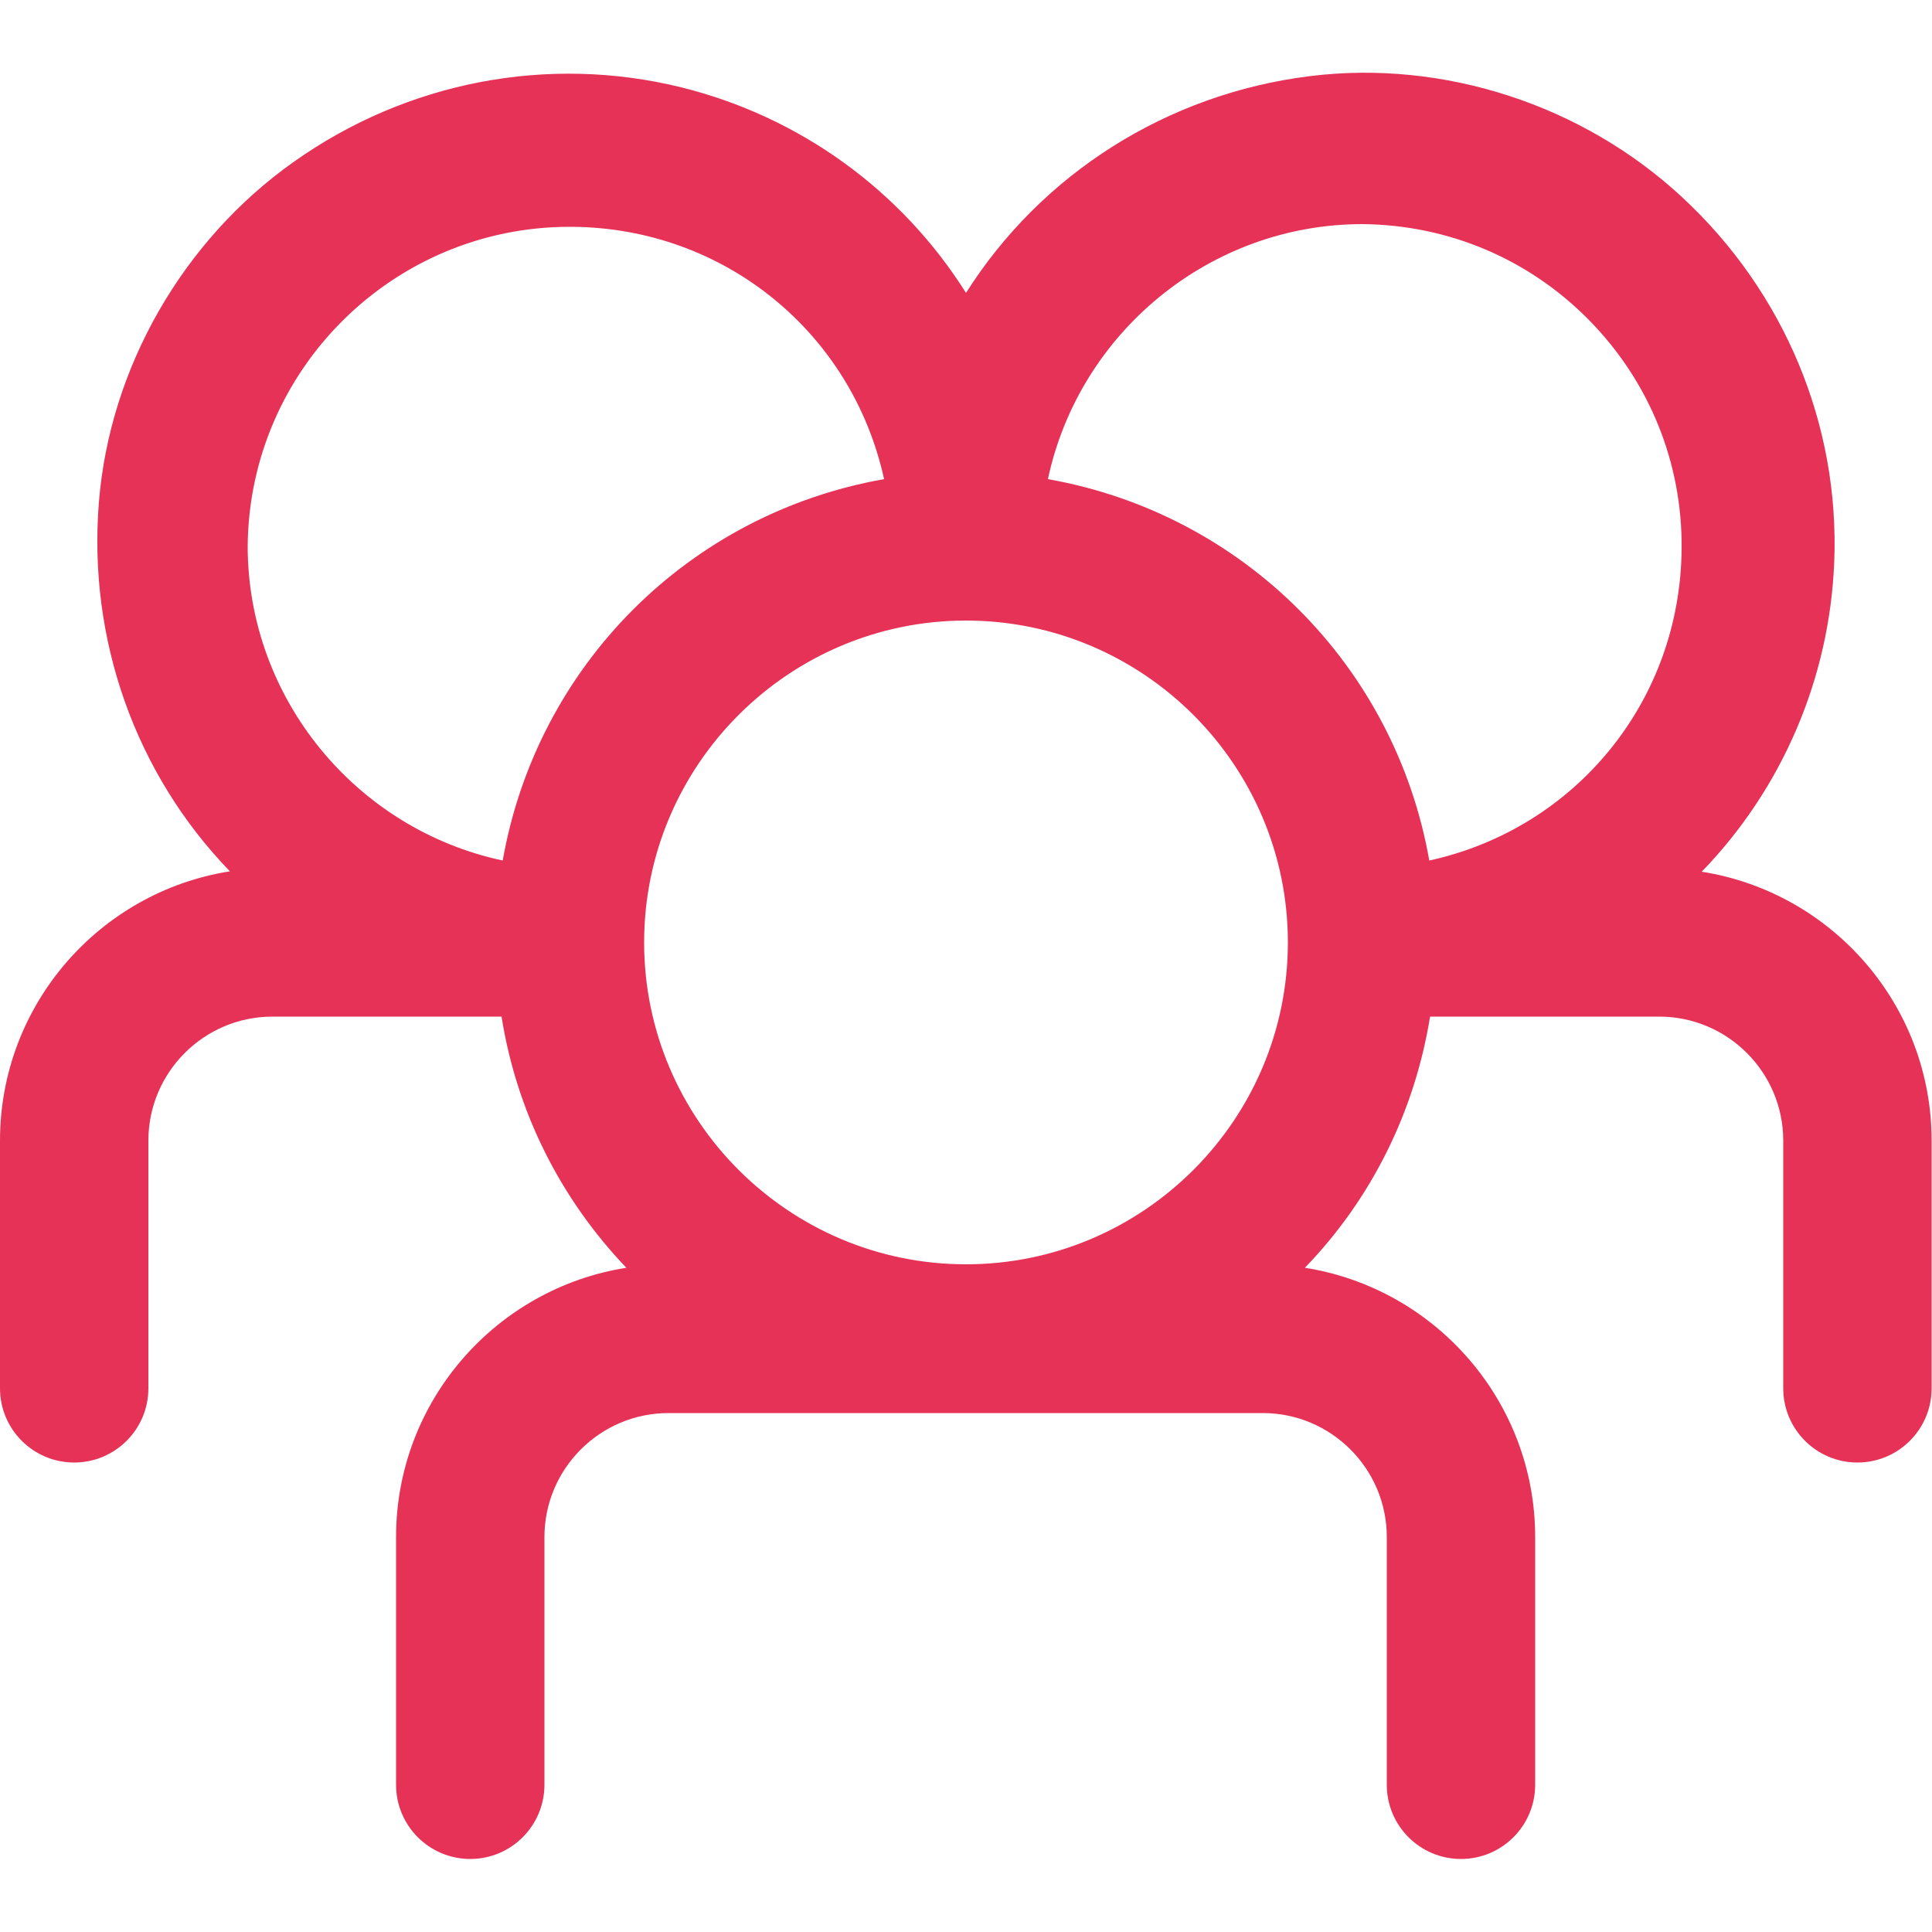 <?xml version="1.0" encoding="UTF-8"?>
<svg id="Layer_1" data-name="Layer 1" xmlns="http://www.w3.org/2000/svg" viewBox="0 0 50 50">
  <defs>
    <style>
      .cls-1 {
        fill: #e63257;
      }
    </style>
  </defs>
  <path class="cls-1" d="M44.05,22.55c2.07-2.14,3.3-4.99,3.42-8.01.14-3.55-1.29-6.98-3.93-9.43-2.58-2.4-6.18-3.57-9.64-3.14-3.7.46-6.95,2.53-8.9,5.61-1.67-2.65-4.3-4.56-7.37-5.32-3.45-.85-7.1-.15-10.03,1.93-2.87,2.03-4.76,5.33-5.04,8.8-.29,3.58.96,7.05,3.39,9.56C2.58,23.08,0,26,0,29.52v6.41c0,1.06.86,1.92,1.92,1.92s1.92-.86,1.92-1.92v-6.41c0-1.77,1.44-3.21,3.21-3.21h5.93c.39,2.46,1.52,4.71,3.23,6.5-3.37.53-5.96,3.45-5.96,6.97v6.41c0,1.06.86,1.92,1.92,1.92s1.92-.86,1.92-1.92v-6.41c0-1.77,1.44-3.21,3.21-3.21h15.38c1.77,0,3.21,1.44,3.21,3.21v6.41c0,1.06.86,1.92,1.92,1.92s1.92-.86,1.92-1.92v-6.41c0-3.52-2.59-6.44-5.96-6.97,1.72-1.78,2.84-4.03,3.24-6.5h5.93c1.77,0,3.21,1.44,3.21,3.21v6.41c0,1.06.86,1.92,1.92,1.92s1.92-.86,1.92-1.92v-6.41c0-3.51-2.58-6.43-5.95-6.96ZM22.88,12.4c-5.05.89-8.98,4.82-9.87,9.87-3.8-.81-6.6-4.2-6.6-8.14.04-4.57,3.77-8.26,8.33-8.26h.07c3.94.03,7.24,2.74,8.07,6.53ZM33.33,24.39c0,4.59-3.74,8.33-8.33,8.33s-8.33-3.74-8.33-8.33,3.74-8.33,8.33-8.33,8.33,3.74,8.33,8.33ZM43.52,14.2c-.03,3.94-2.74,7.24-6.53,8.07-.89-5.05-4.83-8.98-9.87-9.87.81-3.8,4.2-6.6,8.14-6.6,2.22.02,4.31.9,5.87,2.49s2.41,3.69,2.39,5.91Z"/>
</svg>